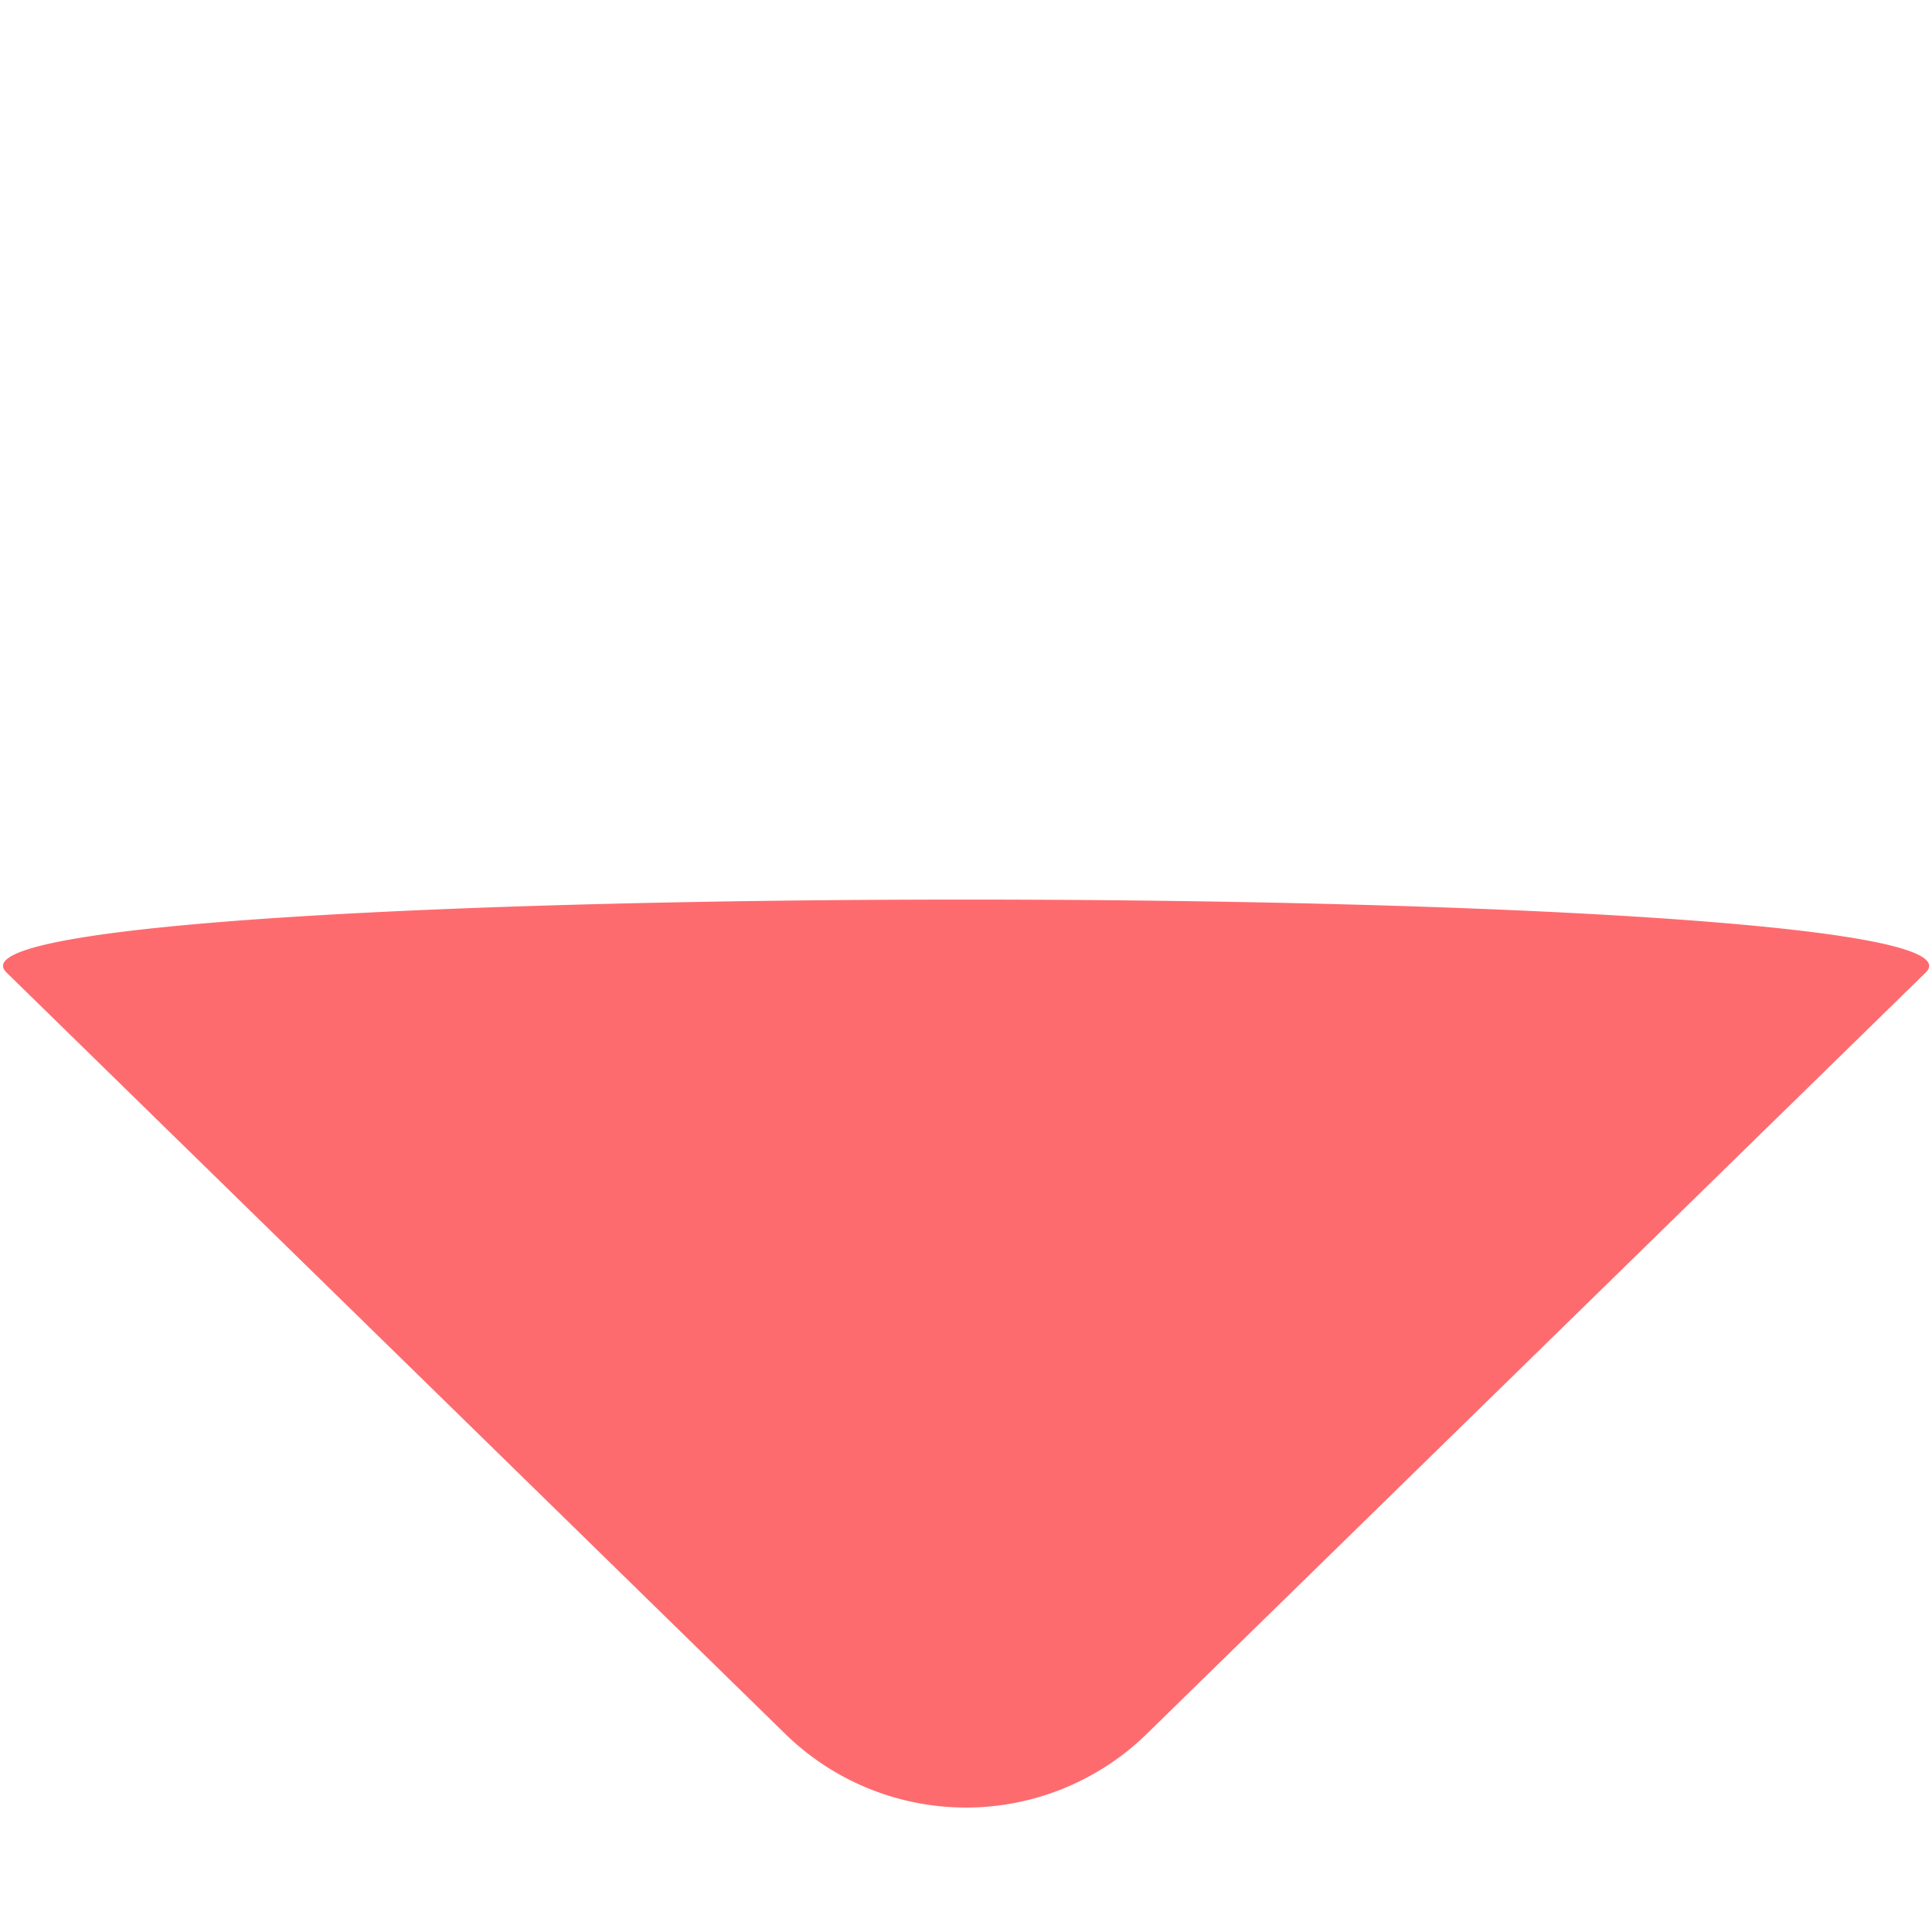 <svg xmlns="http://www.w3.org/2000/svg" width="24.2" height="24.2" viewBox="0 0 24.2 24.2">
  <path id="Path_343" data-name="Path 343" d="M3.15-.037,16.807-.191c1.741-.02-17.018,18.739-17,17L-.037,3.15A3.239,3.239,0,0,1,3.15-.037Z" transform="translate(12.1 23.93) rotate(-135)" fill="#fe6b6f"/>
</svg>
